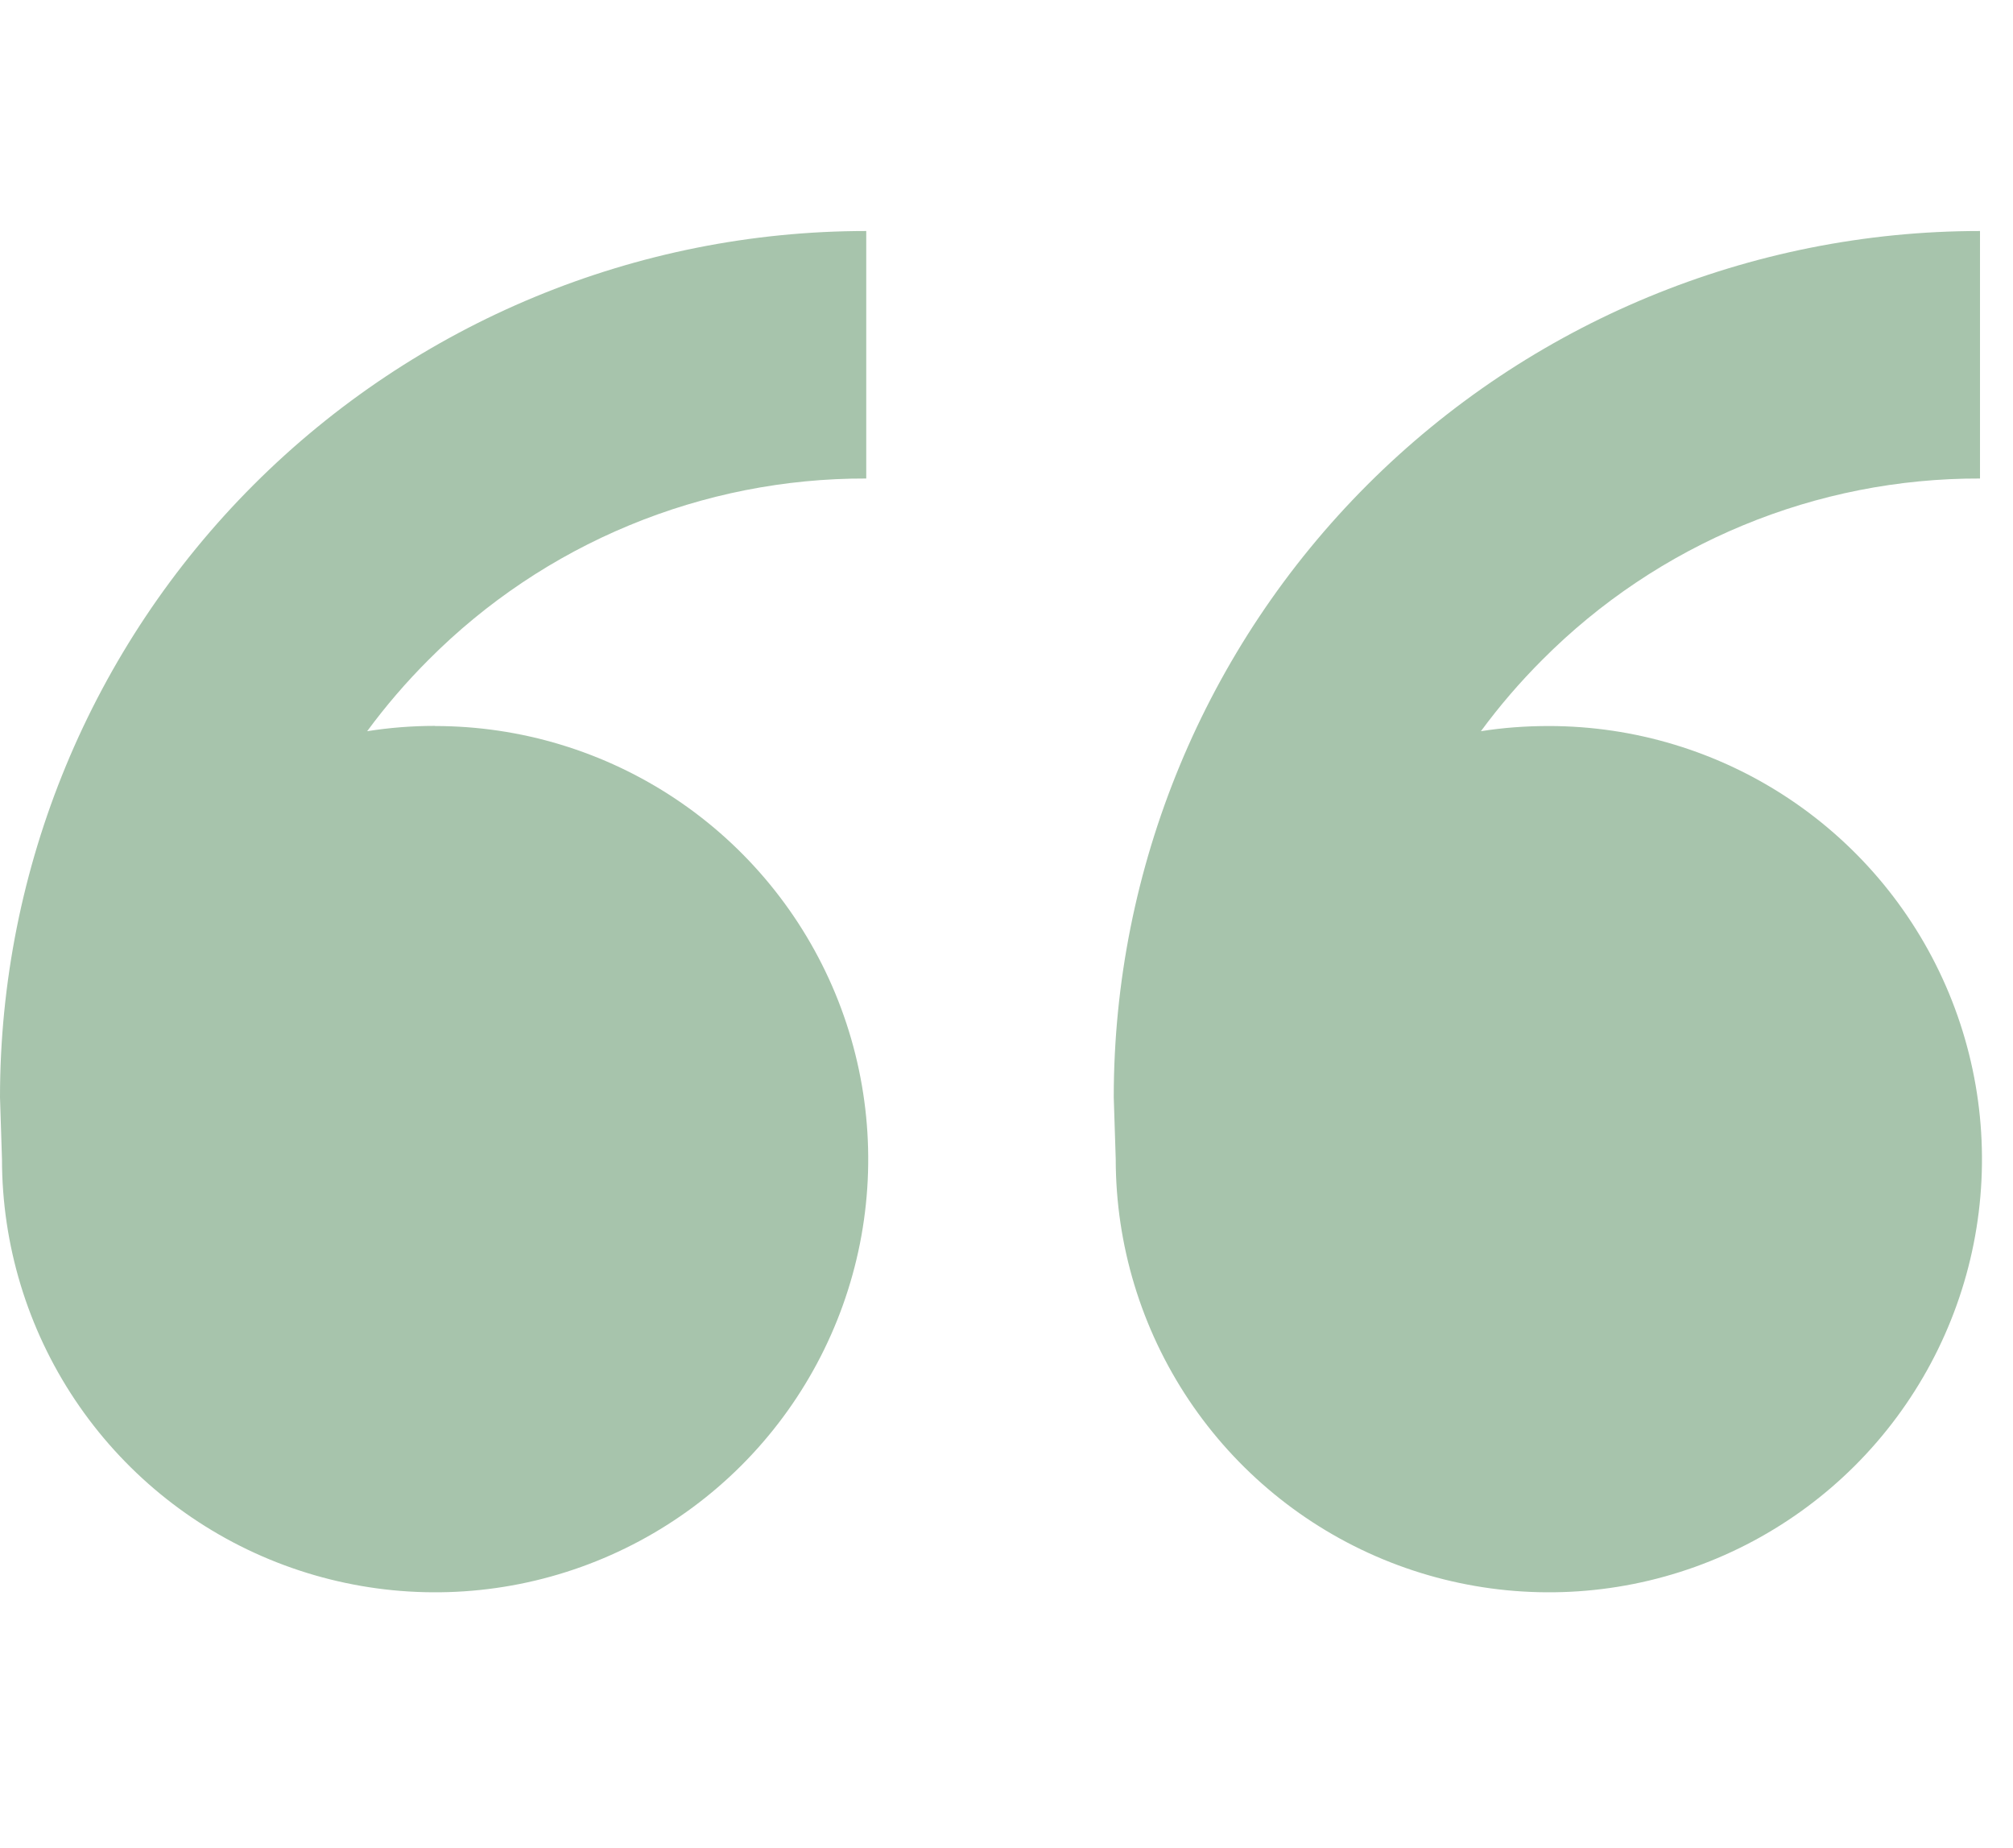 <svg width="61" height="56" viewBox="0 0 61 56" fill="none" xmlns="http://www.w3.org/2000/svg">
<path d="M13.185 22C15.781 22 18.319 22.77 20.477 24.212C22.635 25.654 24.317 27.704 25.311 30.102C26.304 32.501 26.564 35.14 26.058 37.686C25.551 40.232 24.301 42.57 22.466 44.406C20.63 46.241 18.292 47.491 15.746 47.998C13.2 48.504 10.561 48.244 8.162 47.251C5.764 46.258 3.714 44.575 2.272 42.417C0.83 40.258 0.06 37.721 0.06 35.125L0 33.25C0 26.288 2.766 19.611 7.688 14.688C12.611 9.766 19.288 7 26.25 7V14.5C23.787 14.493 21.346 14.975 19.07 15.918C16.794 16.86 14.728 18.244 12.99 19.99C12.315 20.664 11.691 21.389 11.126 22.157C11.799 22.05 12.484 21.996 13.181 21.996L13.185 22ZM46.935 22C49.531 22 52.069 22.77 54.227 24.212C56.385 25.654 58.068 27.704 59.061 30.102C60.054 32.501 60.314 35.14 59.808 37.686C59.301 40.232 58.051 42.57 56.216 44.406C54.38 46.241 52.042 47.491 49.496 47.998C46.95 48.504 44.311 48.244 41.912 47.251C39.514 46.258 37.464 44.575 36.022 42.417C34.58 40.258 33.81 37.721 33.81 35.125L33.75 33.25C33.75 26.288 36.516 19.611 41.438 14.688C46.361 9.766 53.038 7 60 7V14.5C57.537 14.493 55.096 14.975 52.82 15.918C50.544 16.86 48.478 18.244 46.74 19.99C46.065 20.664 45.441 21.389 44.876 22.157C45.549 22.05 46.235 22 46.935 22Z" fill="#A7C4AC"/>
</svg>
